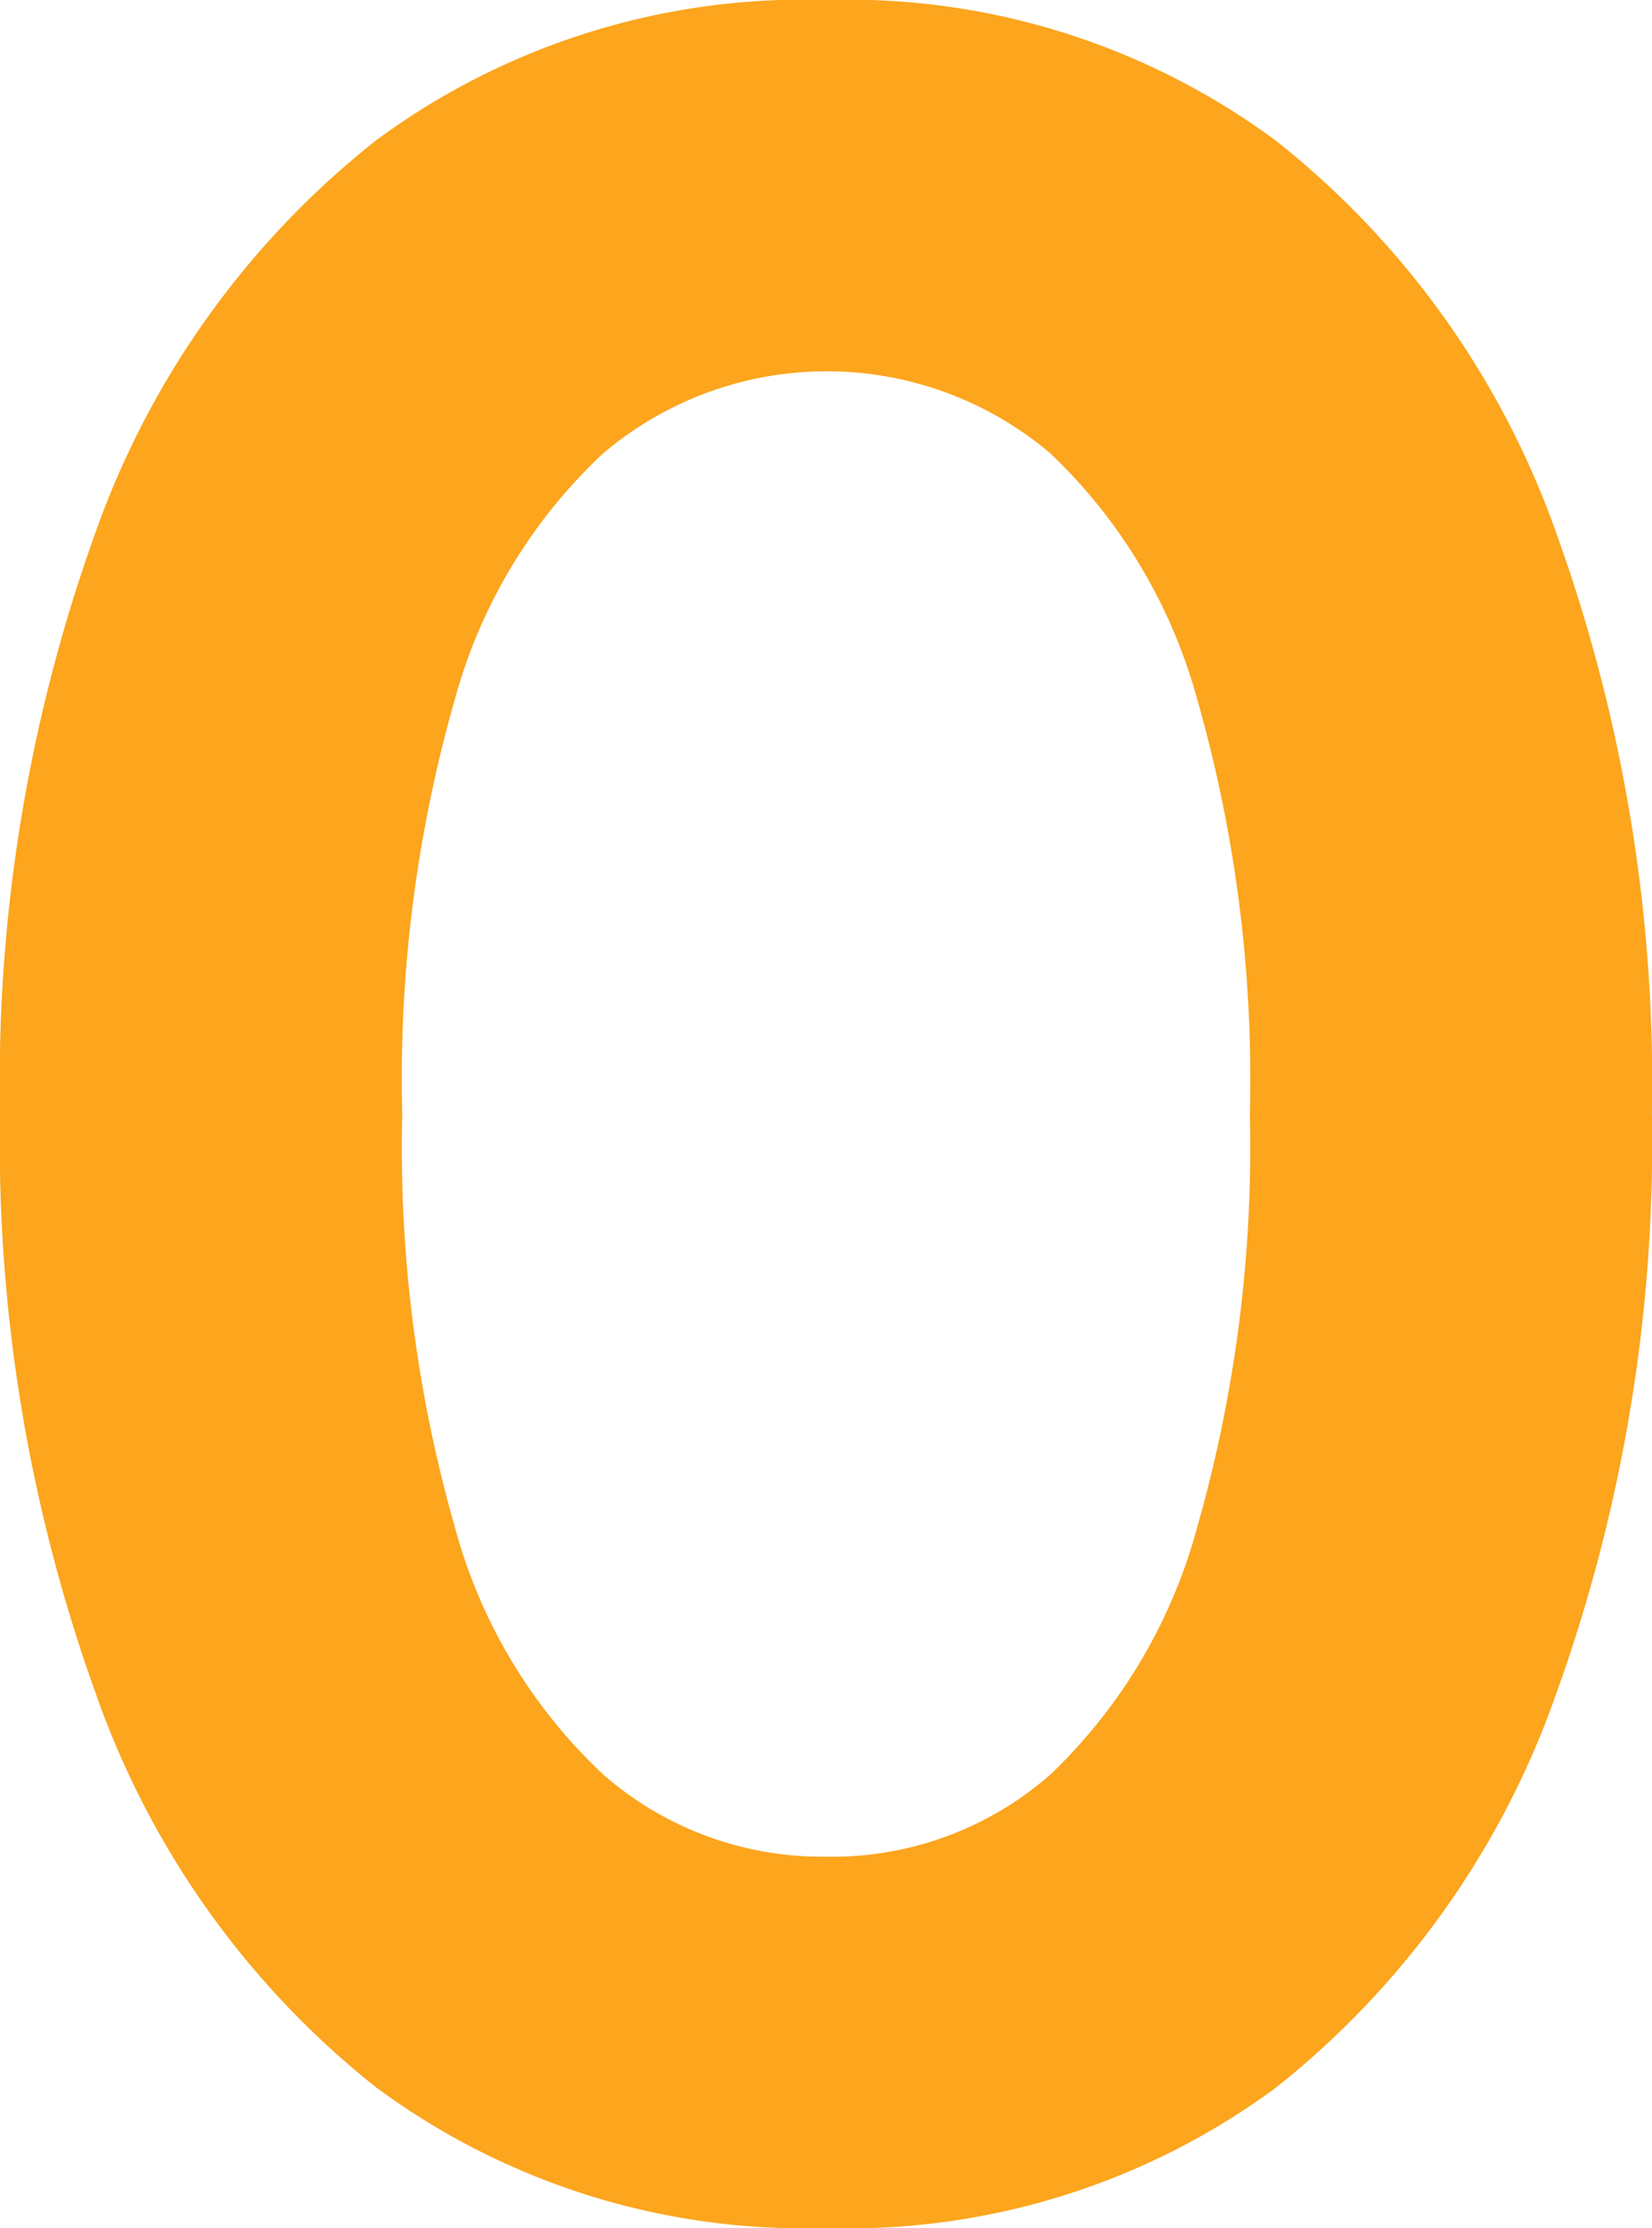 <svg xmlns="http://www.w3.org/2000/svg" width="24.371" height="32.862" viewBox="0 0 24.371 32.862"><path d="M22.175,41.562a10.608,10.608,0,0,1-6.64-2.077,12.816,12.816,0,0,1-4.13-5.8A23.974,23.974,0,0,1,9.99,25.131,23.928,23.928,0,0,1,11.4,16.55a12.826,12.826,0,0,1,4.13-5.774A10.609,10.609,0,0,1,22.175,8.7a10.608,10.608,0,0,1,6.64,2.077,12.826,12.826,0,0,1,4.13,5.774,23.928,23.928,0,0,1,1.415,8.581,23.975,23.975,0,0,1-1.415,8.558,12.816,12.816,0,0,1-4.13,5.8A10.608,10.608,0,0,1,22.175,41.562Zm0-5.477a4.879,4.879,0,0,0,3.309-1.21,7.867,7.867,0,0,0,2.168-3.651,20.4,20.4,0,0,0,.776-6.093,20.358,20.358,0,0,0-.776-6.116,7.862,7.862,0,0,0-2.168-3.629,5.1,5.1,0,0,0-6.595,0A7.759,7.759,0,0,0,16.7,19.015a20.357,20.357,0,0,0-.776,6.116,20.4,20.4,0,0,0,.776,6.093,7.764,7.764,0,0,0,2.191,3.651A4.9,4.9,0,0,0,22.175,36.085Z" transform="translate(-9.99 -8.7)" fill="#fca51d"/></svg>
